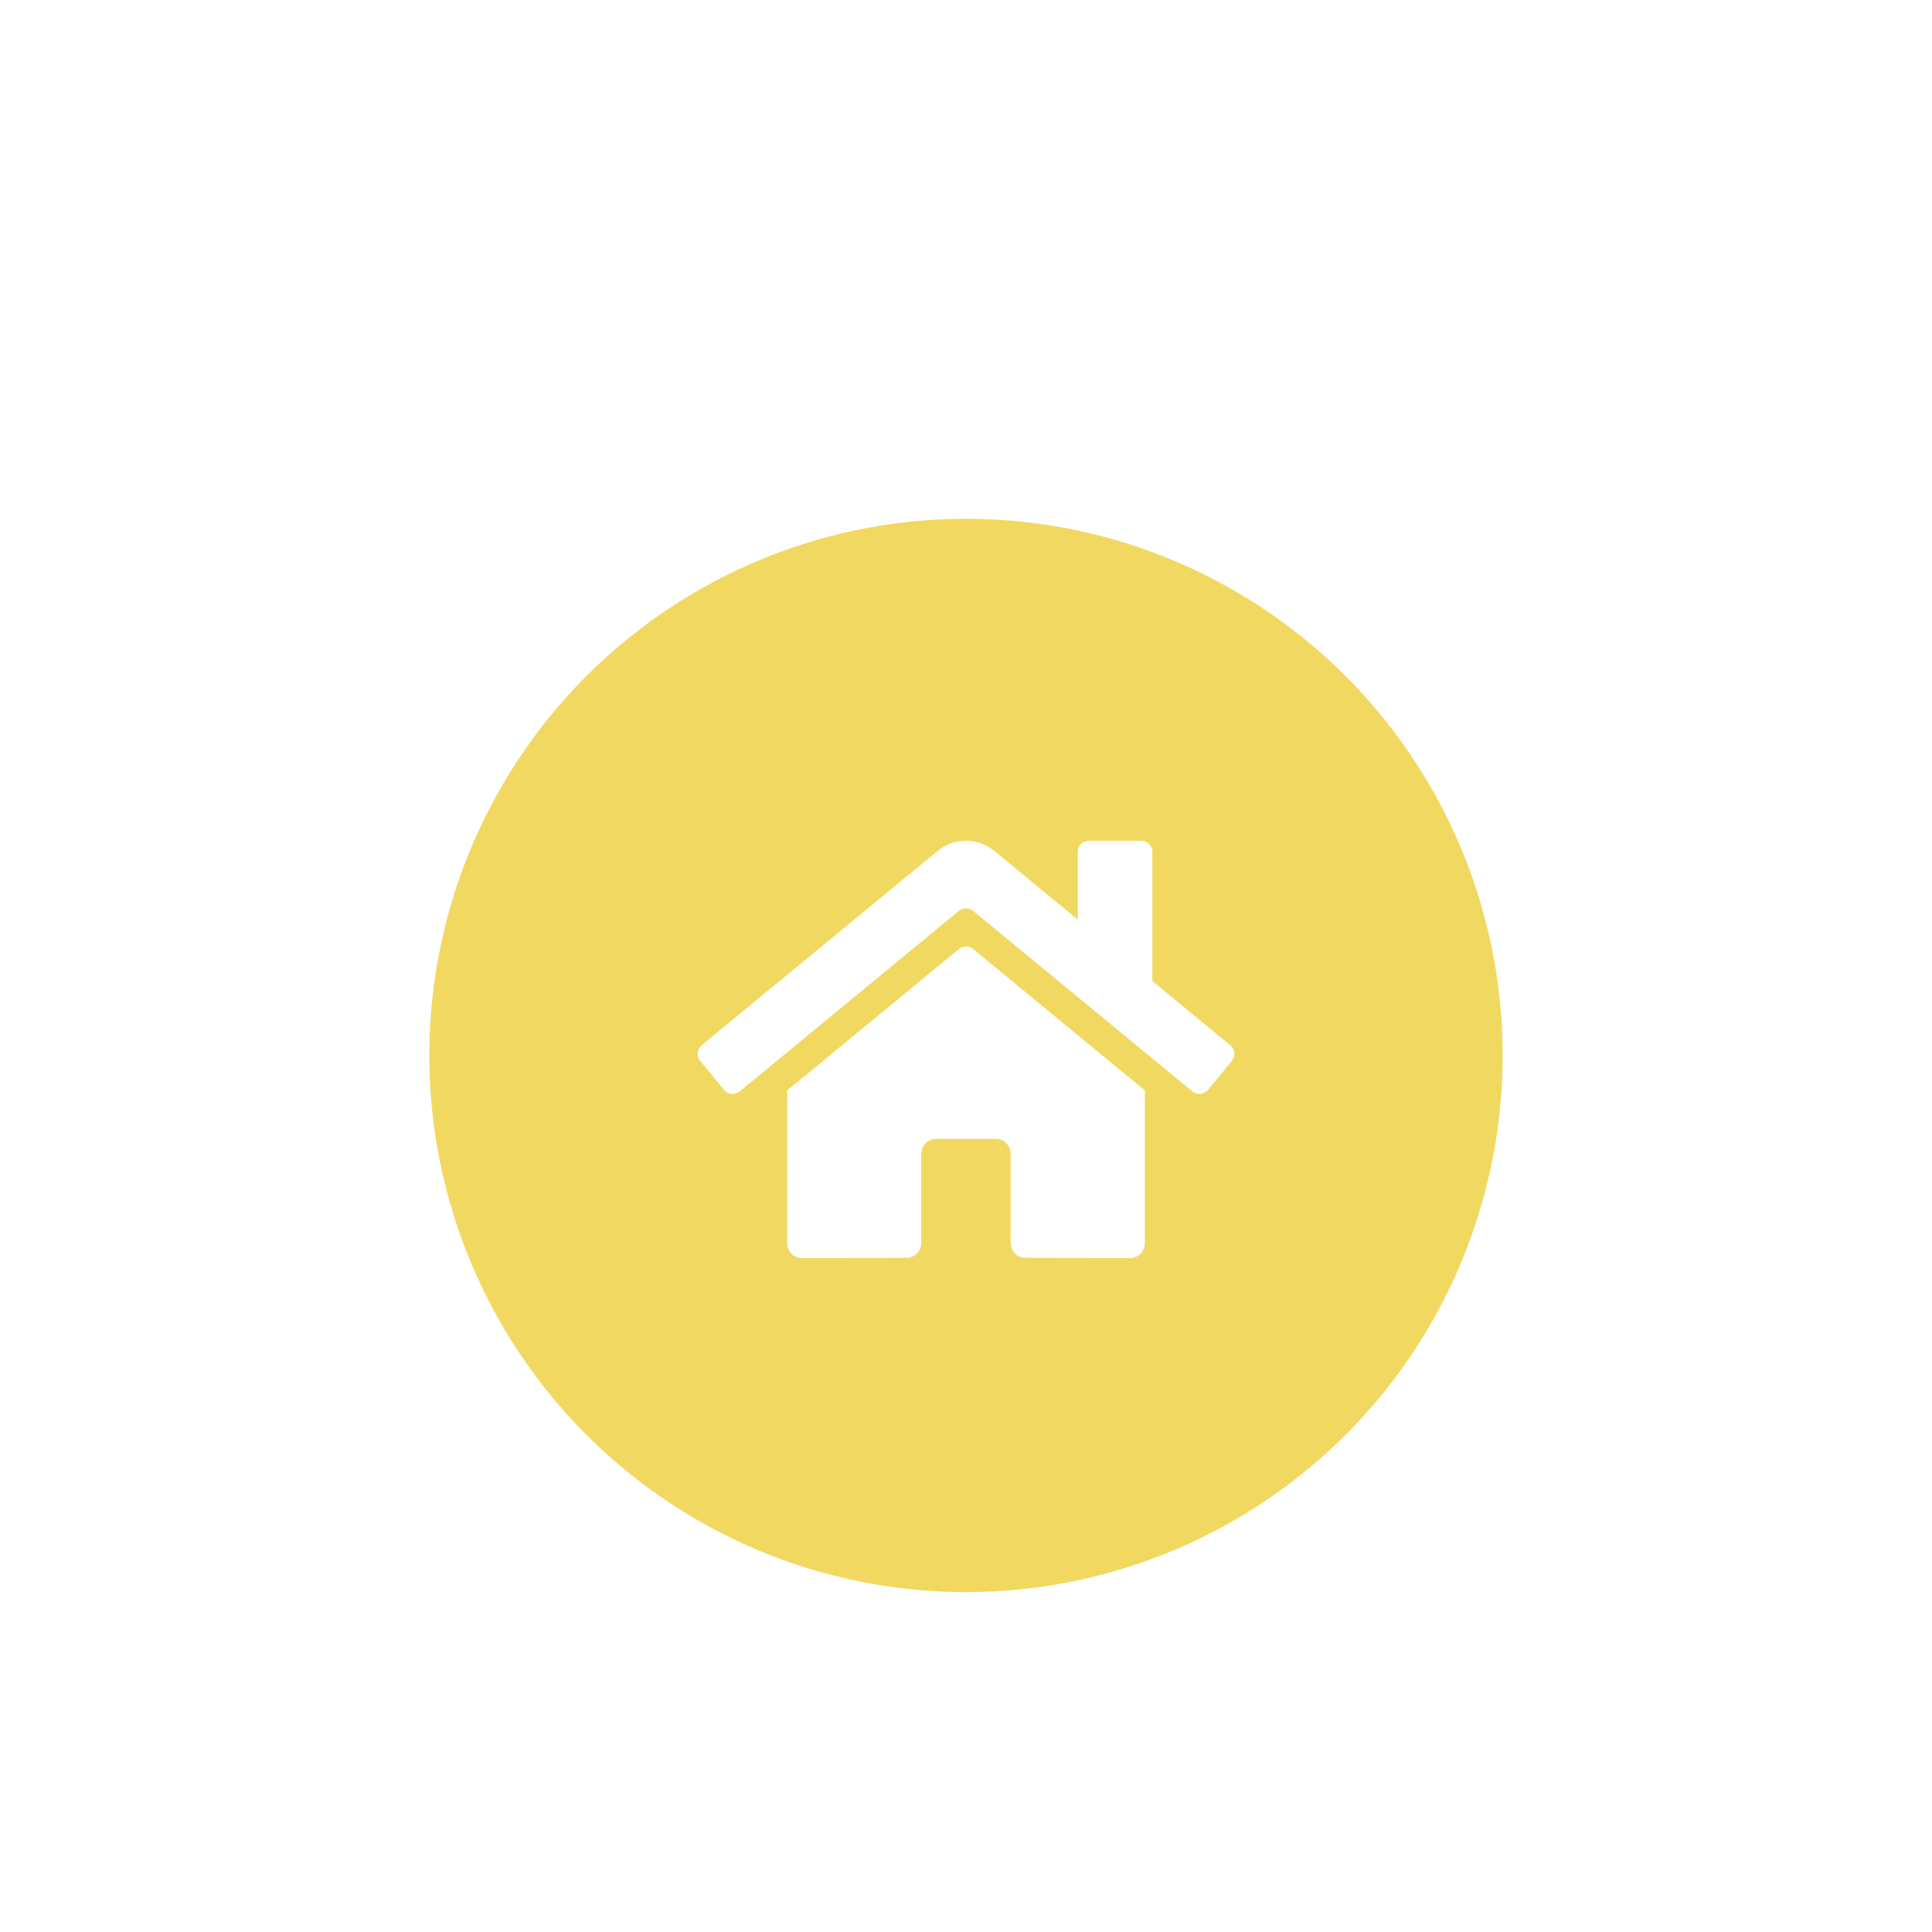 <svg width="108" height="108" viewBox="0 0 108 108" fill="none" xmlns="http://www.w3.org/2000/svg">
<g transform="translate(0,5)" filter="url(#filter0_d_9_529)">
<circle cx="54" cy="49" r="30" fill="#F1D961"/>
<path d="M67.048 51.15C67.242 51.15 67.415 51.062 67.53 50.923L68.858 49.309C68.947 49.201 69 49.063 69 48.913C69 48.717 68.91 48.542 68.769 48.427L64.416 44.838V37.625C64.416 37.28 64.136 37 63.791 37H60.874C60.529 37 60.249 37.28 60.249 37.625V41.406L55.587 37.57C55.155 37.215 54.602 37.002 54 37.002C53.398 37.002 52.842 37.215 52.41 37.57L39.227 48.427C39.088 48.542 39 48.715 39 48.909C39 49.06 39.054 49.199 39.144 49.307L40.472 50.922C40.587 51.061 40.76 51.15 40.955 51.15C41.106 51.15 41.245 51.096 41.353 51.007L53.603 40.917C53.712 40.829 53.85 40.776 54.001 40.776C54.151 40.776 54.291 40.829 54.399 40.917L66.65 51.007C66.758 51.096 66.897 51.15 67.048 51.15ZM63.166 60.329C63.626 60.329 63.999 59.956 63.999 59.495V50.955L54.399 43.052C54.291 42.964 54.152 42.912 54.001 42.912C53.851 42.912 53.712 42.964 53.603 43.052L44.001 50.96V59.495C44.001 59.956 44.374 60.329 44.834 60.329L50.67 60.314C51.128 60.311 51.499 59.939 51.499 59.48V54.496C51.499 54.036 51.873 53.663 52.332 53.663H55.665C56.125 53.663 56.499 54.036 56.499 54.496L56.499 59.48C56.499 59.939 56.872 60.313 57.332 60.313L63.166 60.329ZM67.048 51.15C67.242 51.15 67.415 51.062 67.53 50.923L68.858 49.309C68.947 49.201 69 49.063 69 48.913C69 48.717 68.91 48.542 68.769 48.427L64.416 44.838V37.625C64.416 37.28 64.136 37 63.791 37H60.874C60.529 37 60.249 37.28 60.249 37.625V41.406L55.587 37.57C55.155 37.215 54.602 37.002 54 37.002C53.398 37.002 52.842 37.215 52.41 37.57L39.227 48.427C39.088 48.542 39 48.715 39 48.909C39 49.06 39.054 49.199 39.144 49.307L40.472 50.922C40.587 51.061 40.76 51.15 40.955 51.15C41.106 51.15 41.245 51.096 41.353 51.007L53.603 40.917C53.712 40.829 53.85 40.776 54.001 40.776C54.151 40.776 54.291 40.829 54.399 40.917L66.65 51.007C66.758 51.096 66.897 51.15 67.048 51.15ZM63.166 60.329C63.626 60.329 63.999 59.956 63.999 59.495V50.955L54.399 43.052C54.291 42.964 54.152 42.912 54.001 42.912C53.851 42.912 53.712 42.964 53.603 43.052L44.001 50.96V59.495C44.001 59.956 44.374 60.329 44.834 60.329L50.67 60.314C51.128 60.311 51.499 59.939 51.499 59.48V54.496C51.499 54.036 51.873 53.663 52.332 53.663H55.665C56.125 53.663 56.499 54.036 56.499 54.496L56.499 59.48C56.499 59.939 56.872 60.313 57.332 60.313L63.166 60.329Z" fill="white"/>
</g>
<defs>
<filter id="filter0_d_9_529" x="0" y="0" width="108" height="108" filterUnits="userSpaceOnUse" color-interpolation-filters="sRGB">
<feFlood flood-opacity="0" result="BackgroundImageFix"/>
<feColorMatrix in="SourceAlpha" type="matrix" values="0 0 0 0 0 0 0 0 0 0 0 0 0 0 0 0 0 0 127 0" result="hardAlpha"/>
<feOffset dy="5"/>
<feGaussianBlur stdDeviation="12"/>
<feColorMatrix type="matrix" values="0 0 0 0 0.945 0 0 0 0 0.851 0 0 0 0 0.38 0 0 0 0.32 0"/>
<feBlend mode="normal" in2="BackgroundImageFix" result="effect1_dropShadow_9_529"/>
<feBlend mode="normal" in="SourceGraphic" in2="effect1_dropShadow_9_529" result="shape"/>
</filter>
</defs>
</svg>
